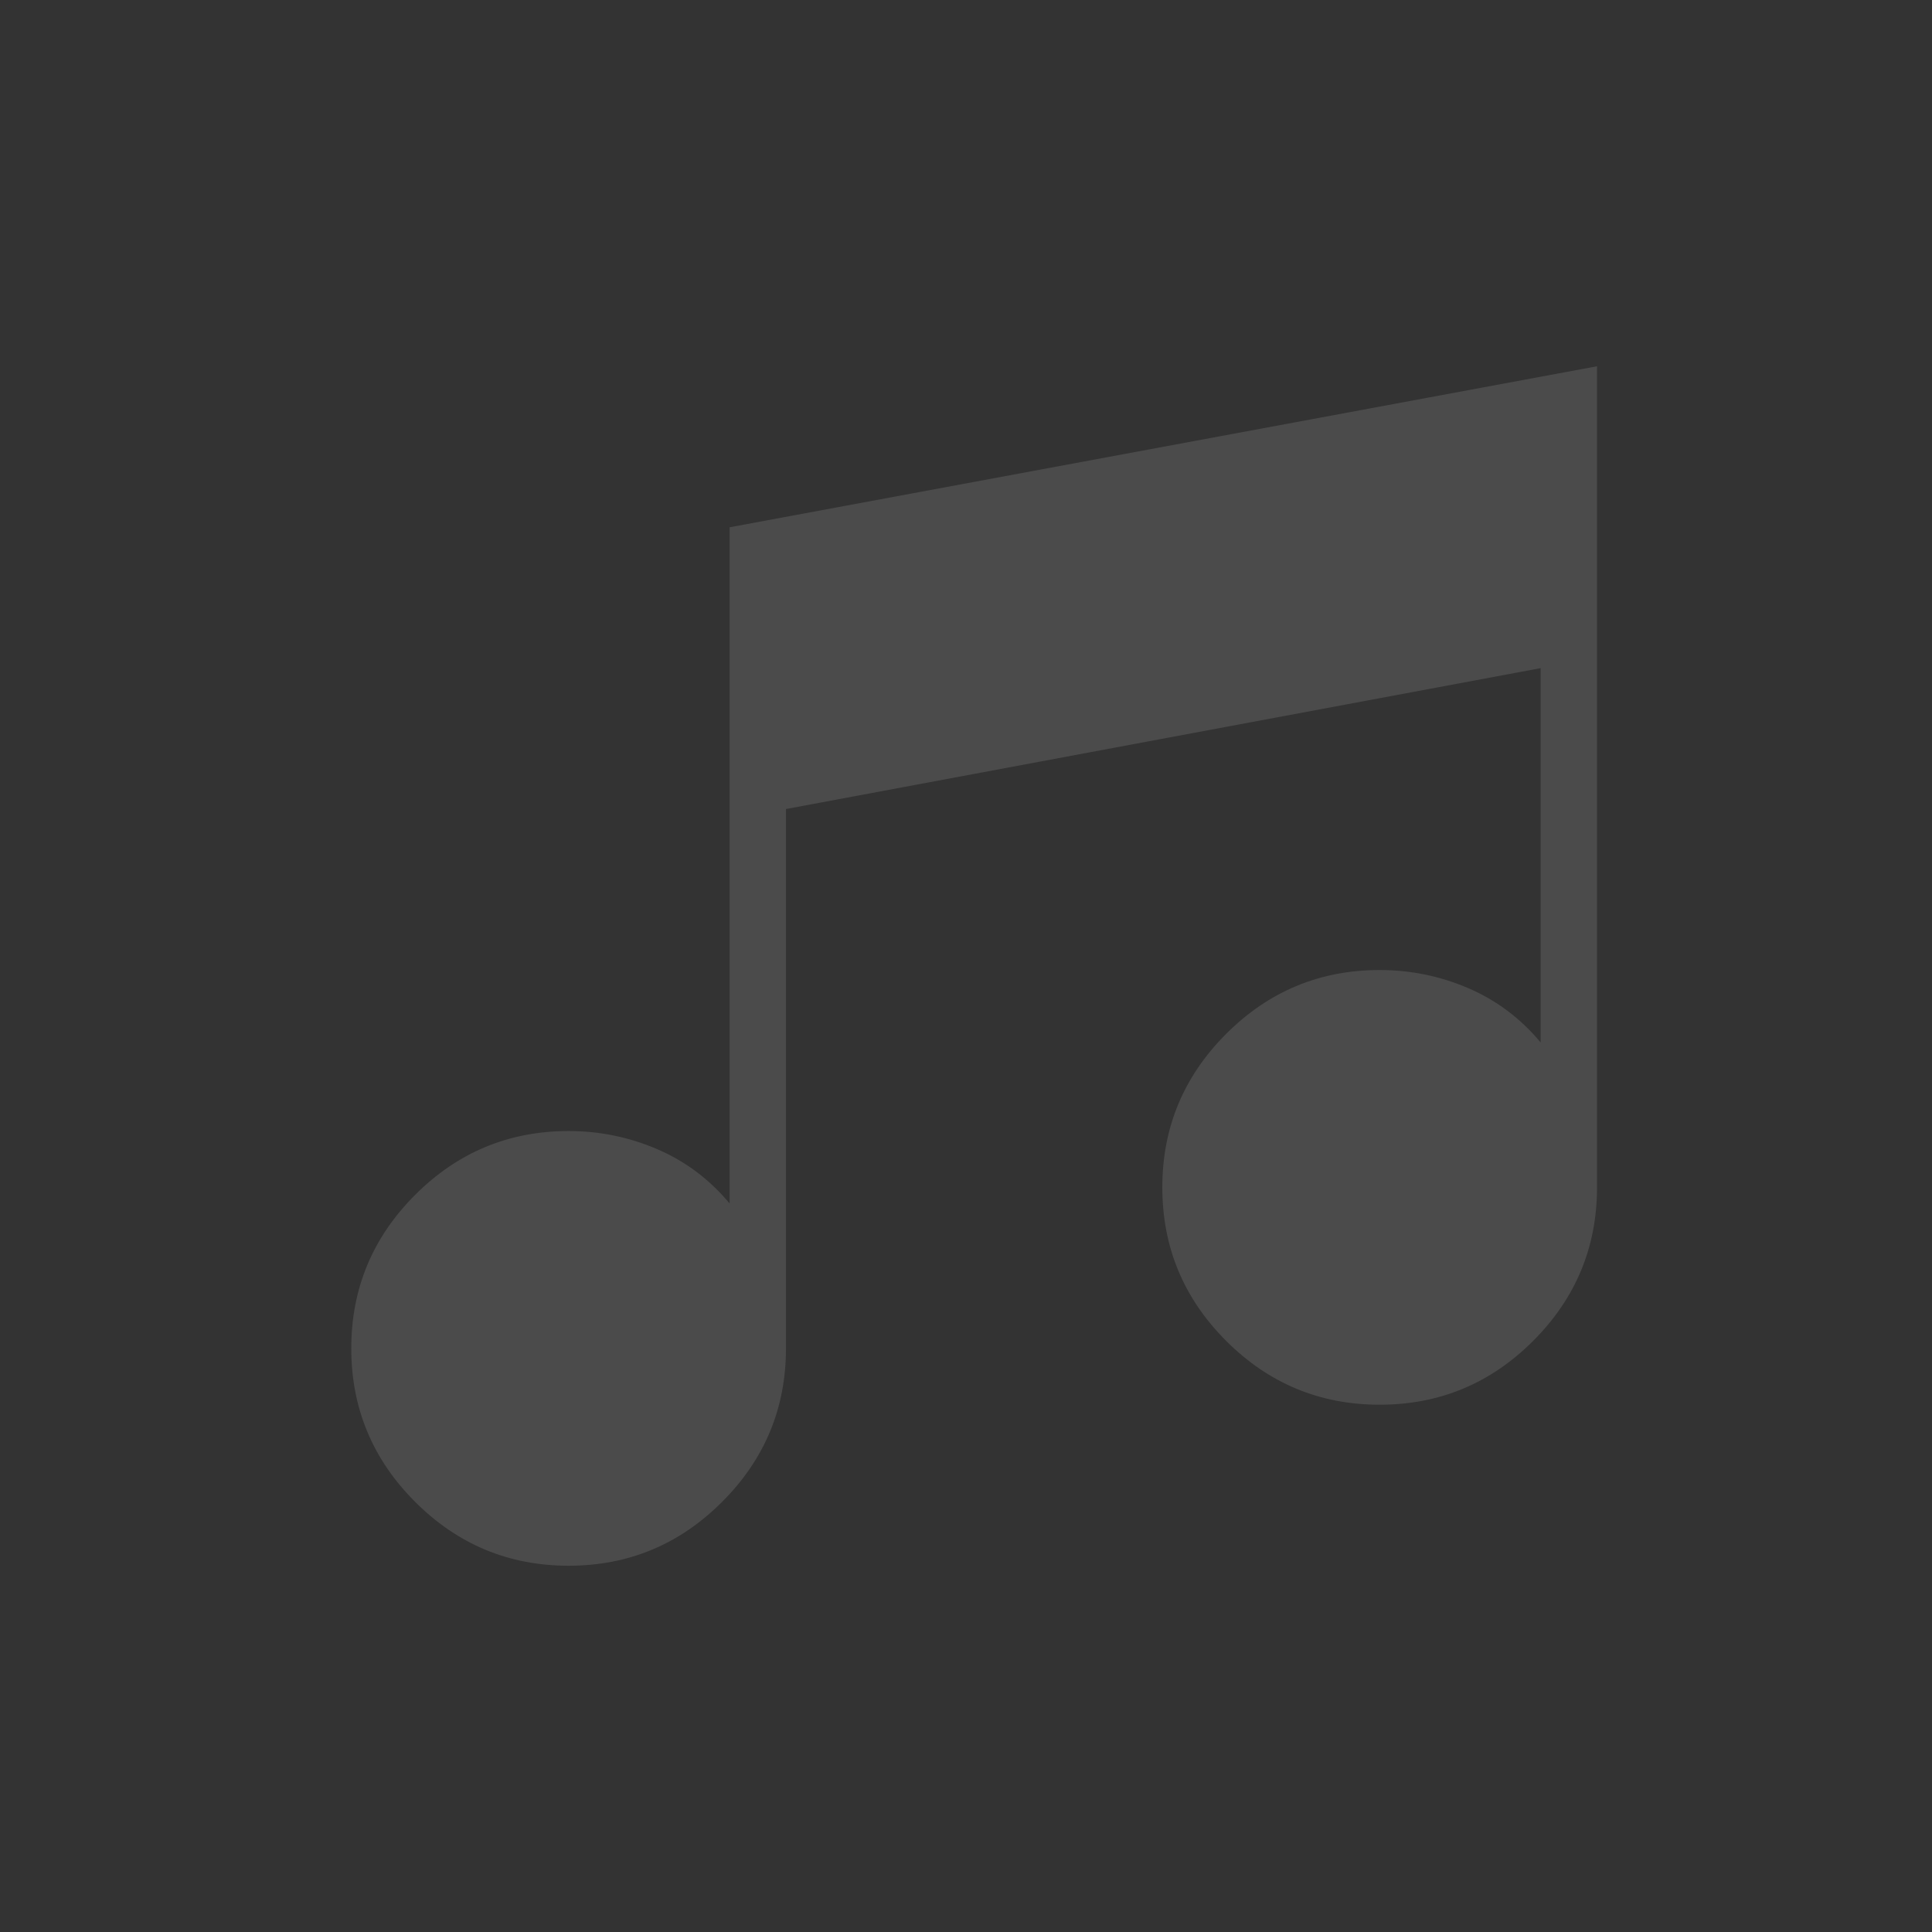 <svg width="88" height="88" viewBox="0 0 88 88" fill="none" xmlns="http://www.w3.org/2000/svg">
<rect x="0" y="0" width="88" height="88" fill="#333333" stroke="none"/>
<g opacity="0.12">
<mask id="mask0_16_10191" style="mask-type:alpha" maskUnits="userSpaceOnUse" x="0" y="0" width="88" height="88">
<rect width="88" height="88" fill="#D9D9D9"/>
</mask>
<g mask="url(#mask0_16_10191)">
<path d="M25.9 71.317C23.177 71.317 20.847 70.347 18.909 68.408C16.97 66.47 16 64.139 16 61.417C16 58.694 16.97 56.364 18.909 54.425C20.847 52.486 23.177 51.517 25.9 51.517C27.306 51.517 28.65 51.792 29.933 52.342C31.217 52.892 32.317 53.717 33.233 54.817V24.017L72.742 16.683V54.083C72.742 56.806 71.772 59.136 69.834 61.075C67.895 63.014 65.564 63.983 62.842 63.983C60.119 63.983 57.788 63.014 55.849 61.075C53.911 59.136 52.942 56.806 52.942 54.083C52.942 51.361 53.911 49.03 55.849 47.092C57.788 45.153 60.119 44.183 62.842 44.183C64.247 44.183 65.592 44.458 66.875 45.008C68.158 45.558 69.258 46.383 70.175 47.483V30.433L35.8 36.85V61.417C35.8 64.139 34.831 66.47 32.891 68.408C30.953 70.347 28.622 71.317 25.9 71.317Z" fill="white"/>
</g>
</g>
</svg>
